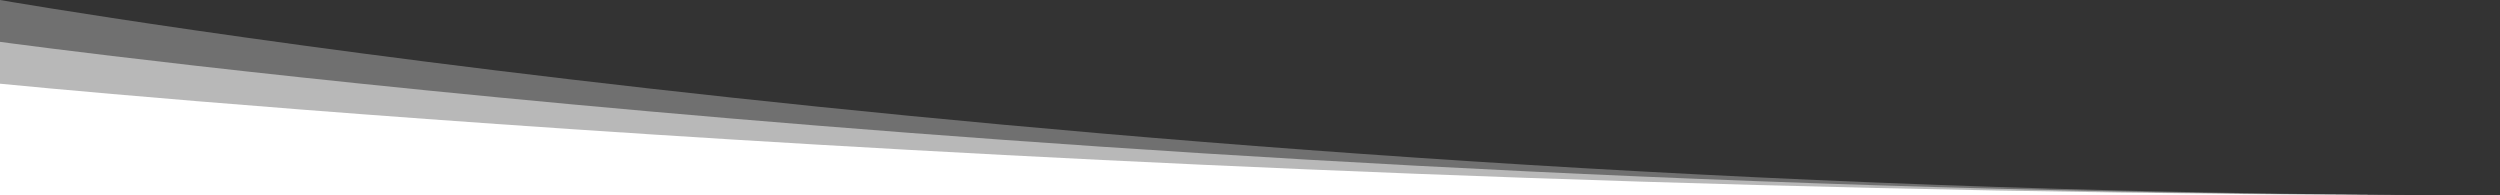 <svg xmlns="http://www.w3.org/2000/svg" width="100%" height="100px" viewBox="0 0 1280 140" preserveAspectRatio="none"><rect x="0" y="0" width="1280" height="140" fill="#333333" stroke="none"/><g fill="#ffffff"><path d="M0 140h1280C573.08 140 0 0 0 0z" fill-opacity=".3"></path><path d="M0 140h1280C573.08 140 0 30 0 30z" fill-opacity=".5"></path><path d="M0 140h1280C573.08 140 0 60 0 60z"></path></g></svg>